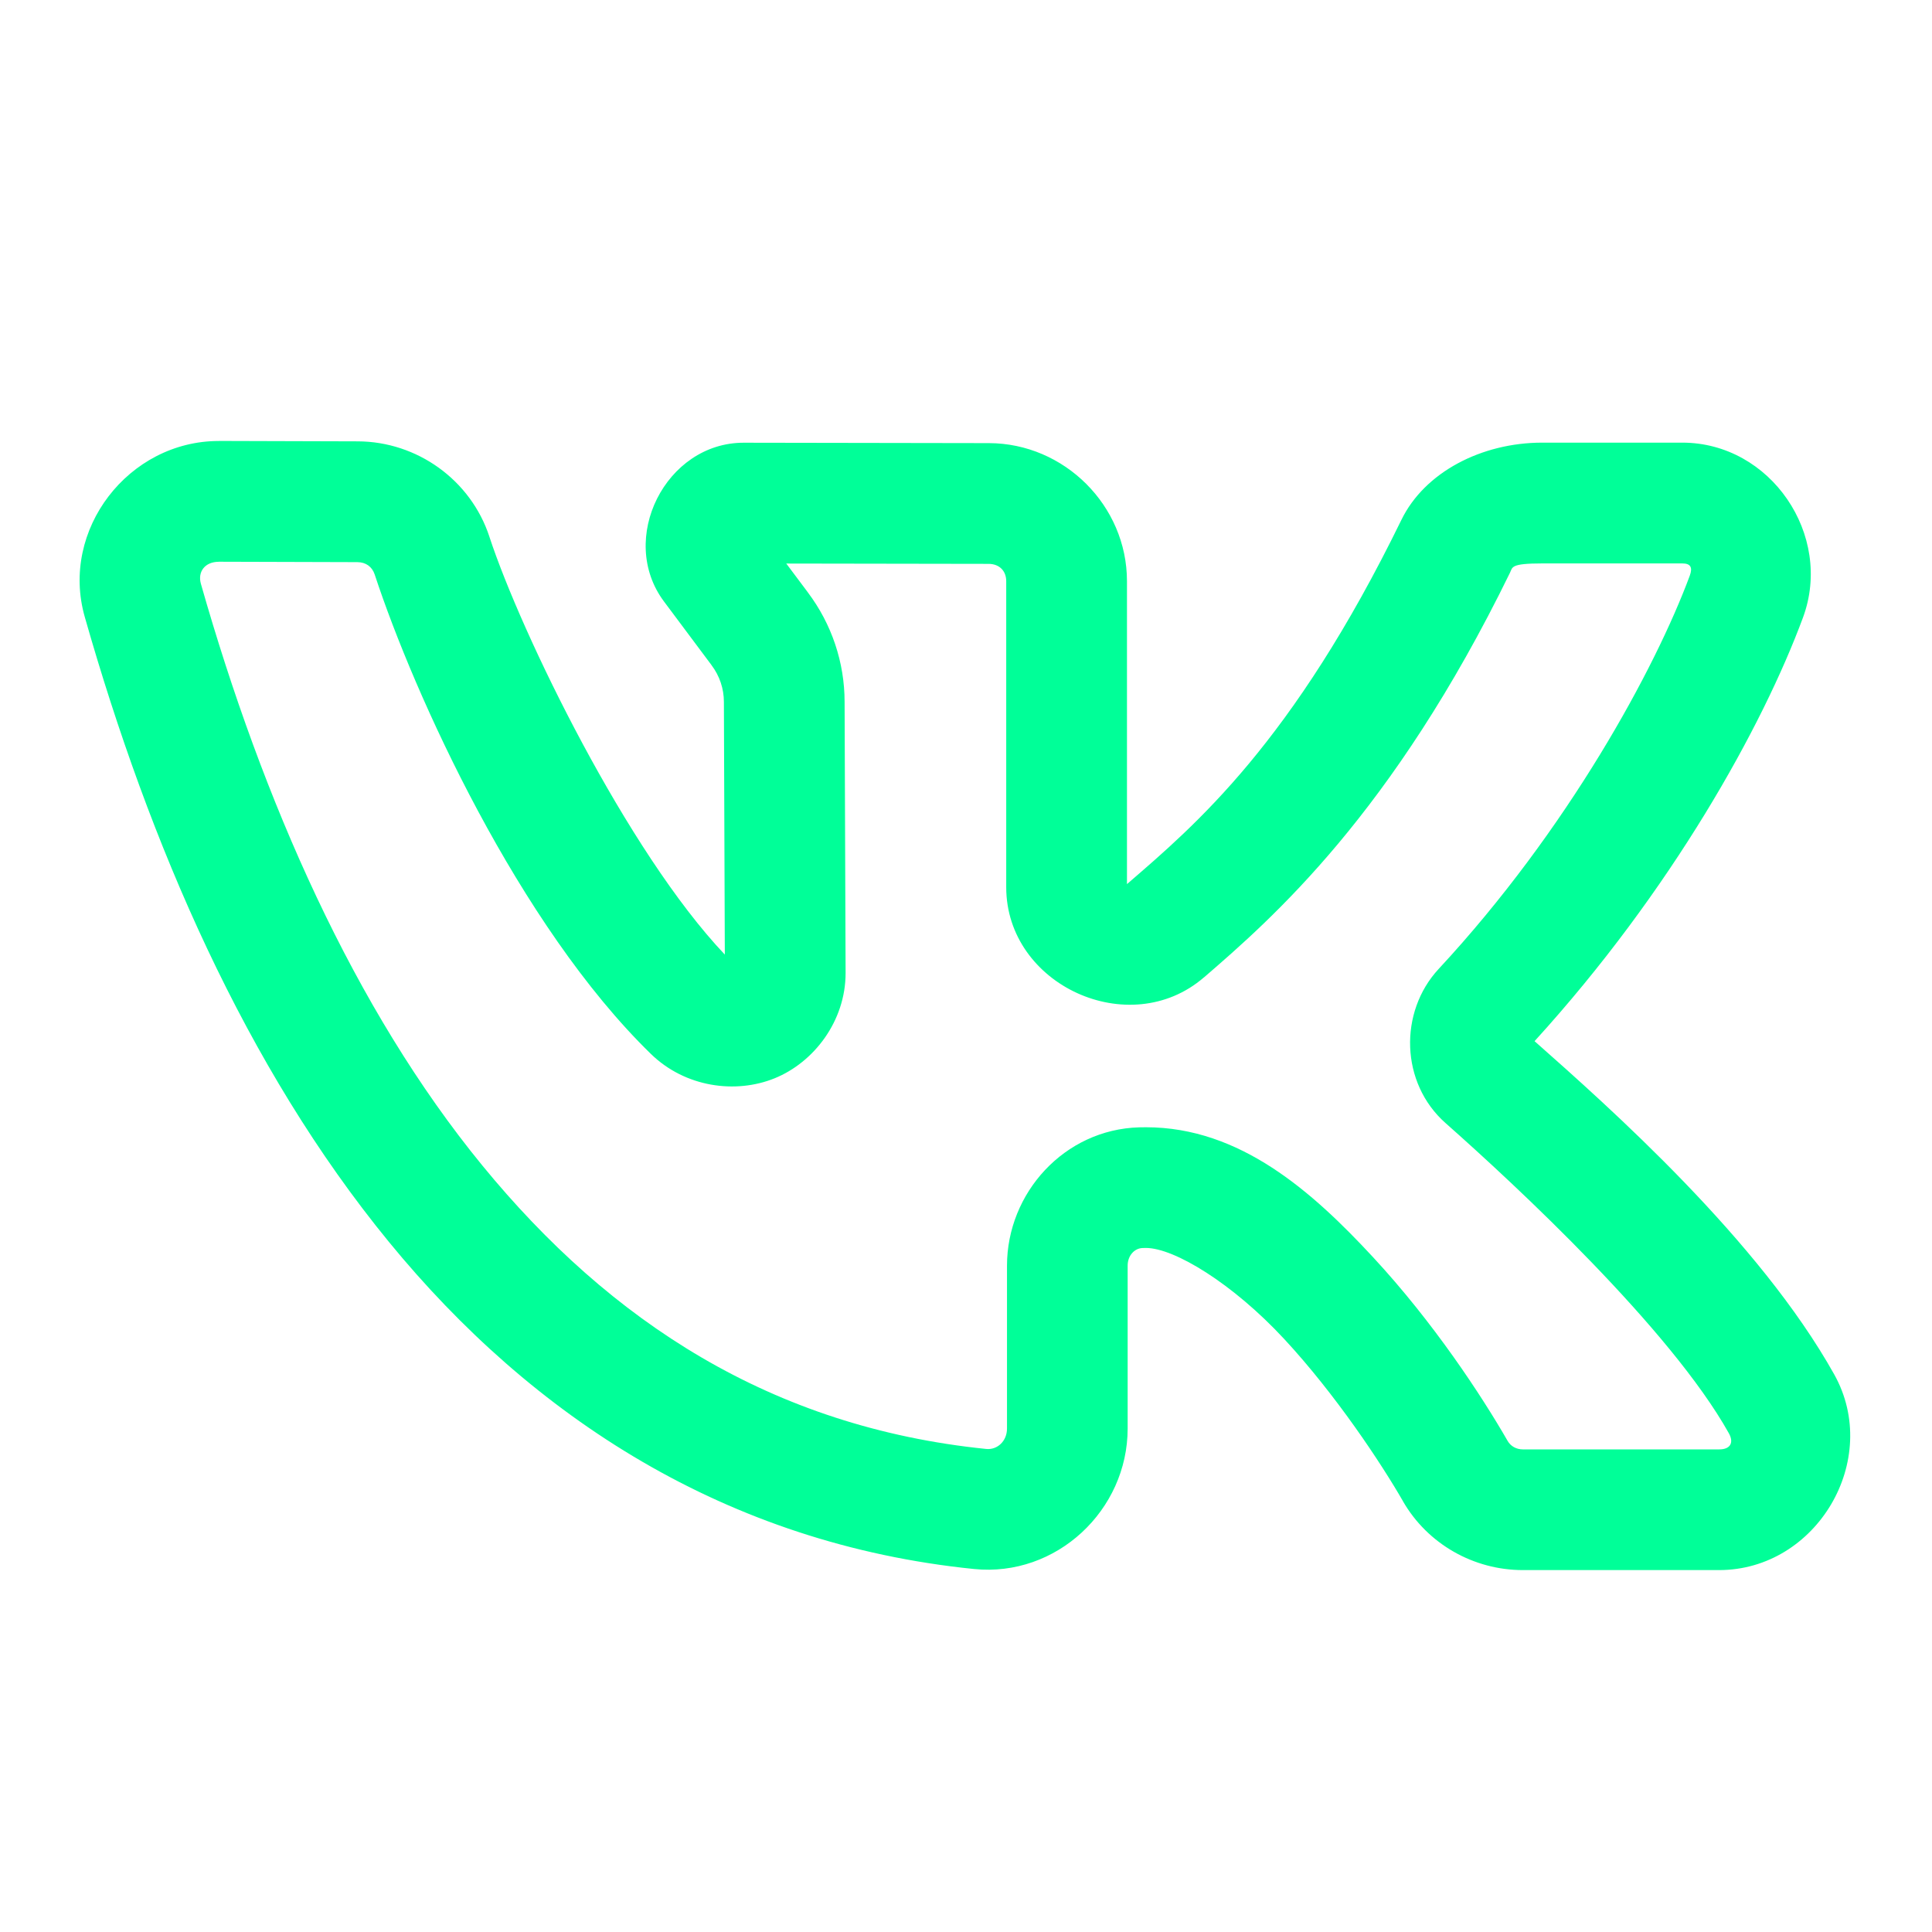 <?xml version="1.0" encoding="UTF-8"?> <svg xmlns="http://www.w3.org/2000/svg" xmlns:xlink="http://www.w3.org/1999/xlink" viewBox="0,0,256,256" width="48px" height="48px" fill-rule="nonzero"><g fill="#00ff98" fill-rule="nonzero" stroke="none" stroke-width="1" stroke-linecap="butt" stroke-linejoin="miter" stroke-miterlimit="10" stroke-dasharray="" stroke-dashoffset="0" font-family="none" font-weight="none" font-size="none" text-anchor="none" style="mix-blend-mode: normal"><g transform="scale(5.333,5.333)"><path d="M5.436,10.957c-2.241,0 -3.948,2.204 -3.33,4.371c1.609,5.649 3.995,11.18 7.557,15.529c3.561,4.349 8.378,7.502 14.537,8.127c2.05,0.208 3.818,-1.463 3.818,-3.49v-4.047c0,-0.253 0.172,-0.432 0.369,-0.438c0.036,-0.001 0.066,-0.002 0.084,-0.002c0.707,0 2.161,0.886 3.438,2.264c1.277,1.377 2.406,3.083 2.949,4.027v0.002c0.615,1.067 1.76,1.711 2.979,1.711h4.873c2.427,0.002 4.051,-2.74 2.863,-4.863c-1.865,-3.335 -5.585,-6.634 -7.445,-8.279c3.409,-3.743 5.669,-7.822 6.67,-10.527c0.756,-2.044 -0.802,-4.344 -3,-4.344h-3.479c-1.512,0 -2.922,0.737 -3.498,1.916c-2.707,5.548 -5.12,7.585 -6.82,9.053v-7.527c0,-1.878 -1.558,-3.426 -3.43,-3.43l-6.092,-0.01c-1.94,-0.002 -3.143,2.393 -1.98,3.947l1.176,1.574l0.002,0.004c0.202,0.266 0.309,0.586 0.309,0.914v0.002l0.023,6.277c-2.423,-2.555 -5.055,-7.968 -5.85,-10.383v-0.002c-0.464,-1.41 -1.798,-2.363 -3.271,-2.367h-0.002l-3.447,-0.01zM5.436,13.957l3.443,0.01c0.212,0.001 0.367,0.115 0.43,0.305c0.986,2.999 3.578,8.714 6.863,11.914c0.853,0.831 2.105,1 3.076,0.605c0.971,-0.394 1.762,-1.416 1.762,-2.615v-0.002l-0.025,-6.734c0,-0.981 -0.321,-1.935 -0.91,-2.717l-0.002,-0.004l-0.537,-0.717l5.029,0.008c0.263,0.001 0.436,0.172 0.436,0.43v7.604c0,2.435 3.066,3.834 4.91,2.242h0.002c1.69,-1.46 4.681,-4.065 7.604,-10.055c0.068,-0.139 0.009,-0.232 0.803,-0.232h3.479c0.203,0 0.262,0.096 0.186,0.303c-0.851,2.298 -3.022,6.306 -6.24,9.773c-0.992,1.069 -0.952,2.835 0.17,3.828c1.758,1.555 5.595,5.123 7.041,7.709c0.132,0.237 0.033,0.401 -0.242,0.4h-4.875c-0.168,0 -0.306,-0.082 -0.379,-0.209c-0.65,-1.129 -1.841,-2.945 -3.348,-4.57c-1.507,-1.625 -3.3,-3.225 -5.639,-3.225c-0.066,0 -0.121,0.001 -0.162,0.002h-0.004h-0.002c-1.861,0.052 -3.285,1.632 -3.285,3.438v4.047c0,0.311 -0.24,0.534 -0.516,0.506c-5.324,-0.541 -9.336,-3.156 -12.52,-7.043c-3.183,-3.887 -5.457,-9.062 -6.992,-14.451c-0.086,-0.301 0.099,-0.549 0.445,-0.549z"></path></g></g></svg> 